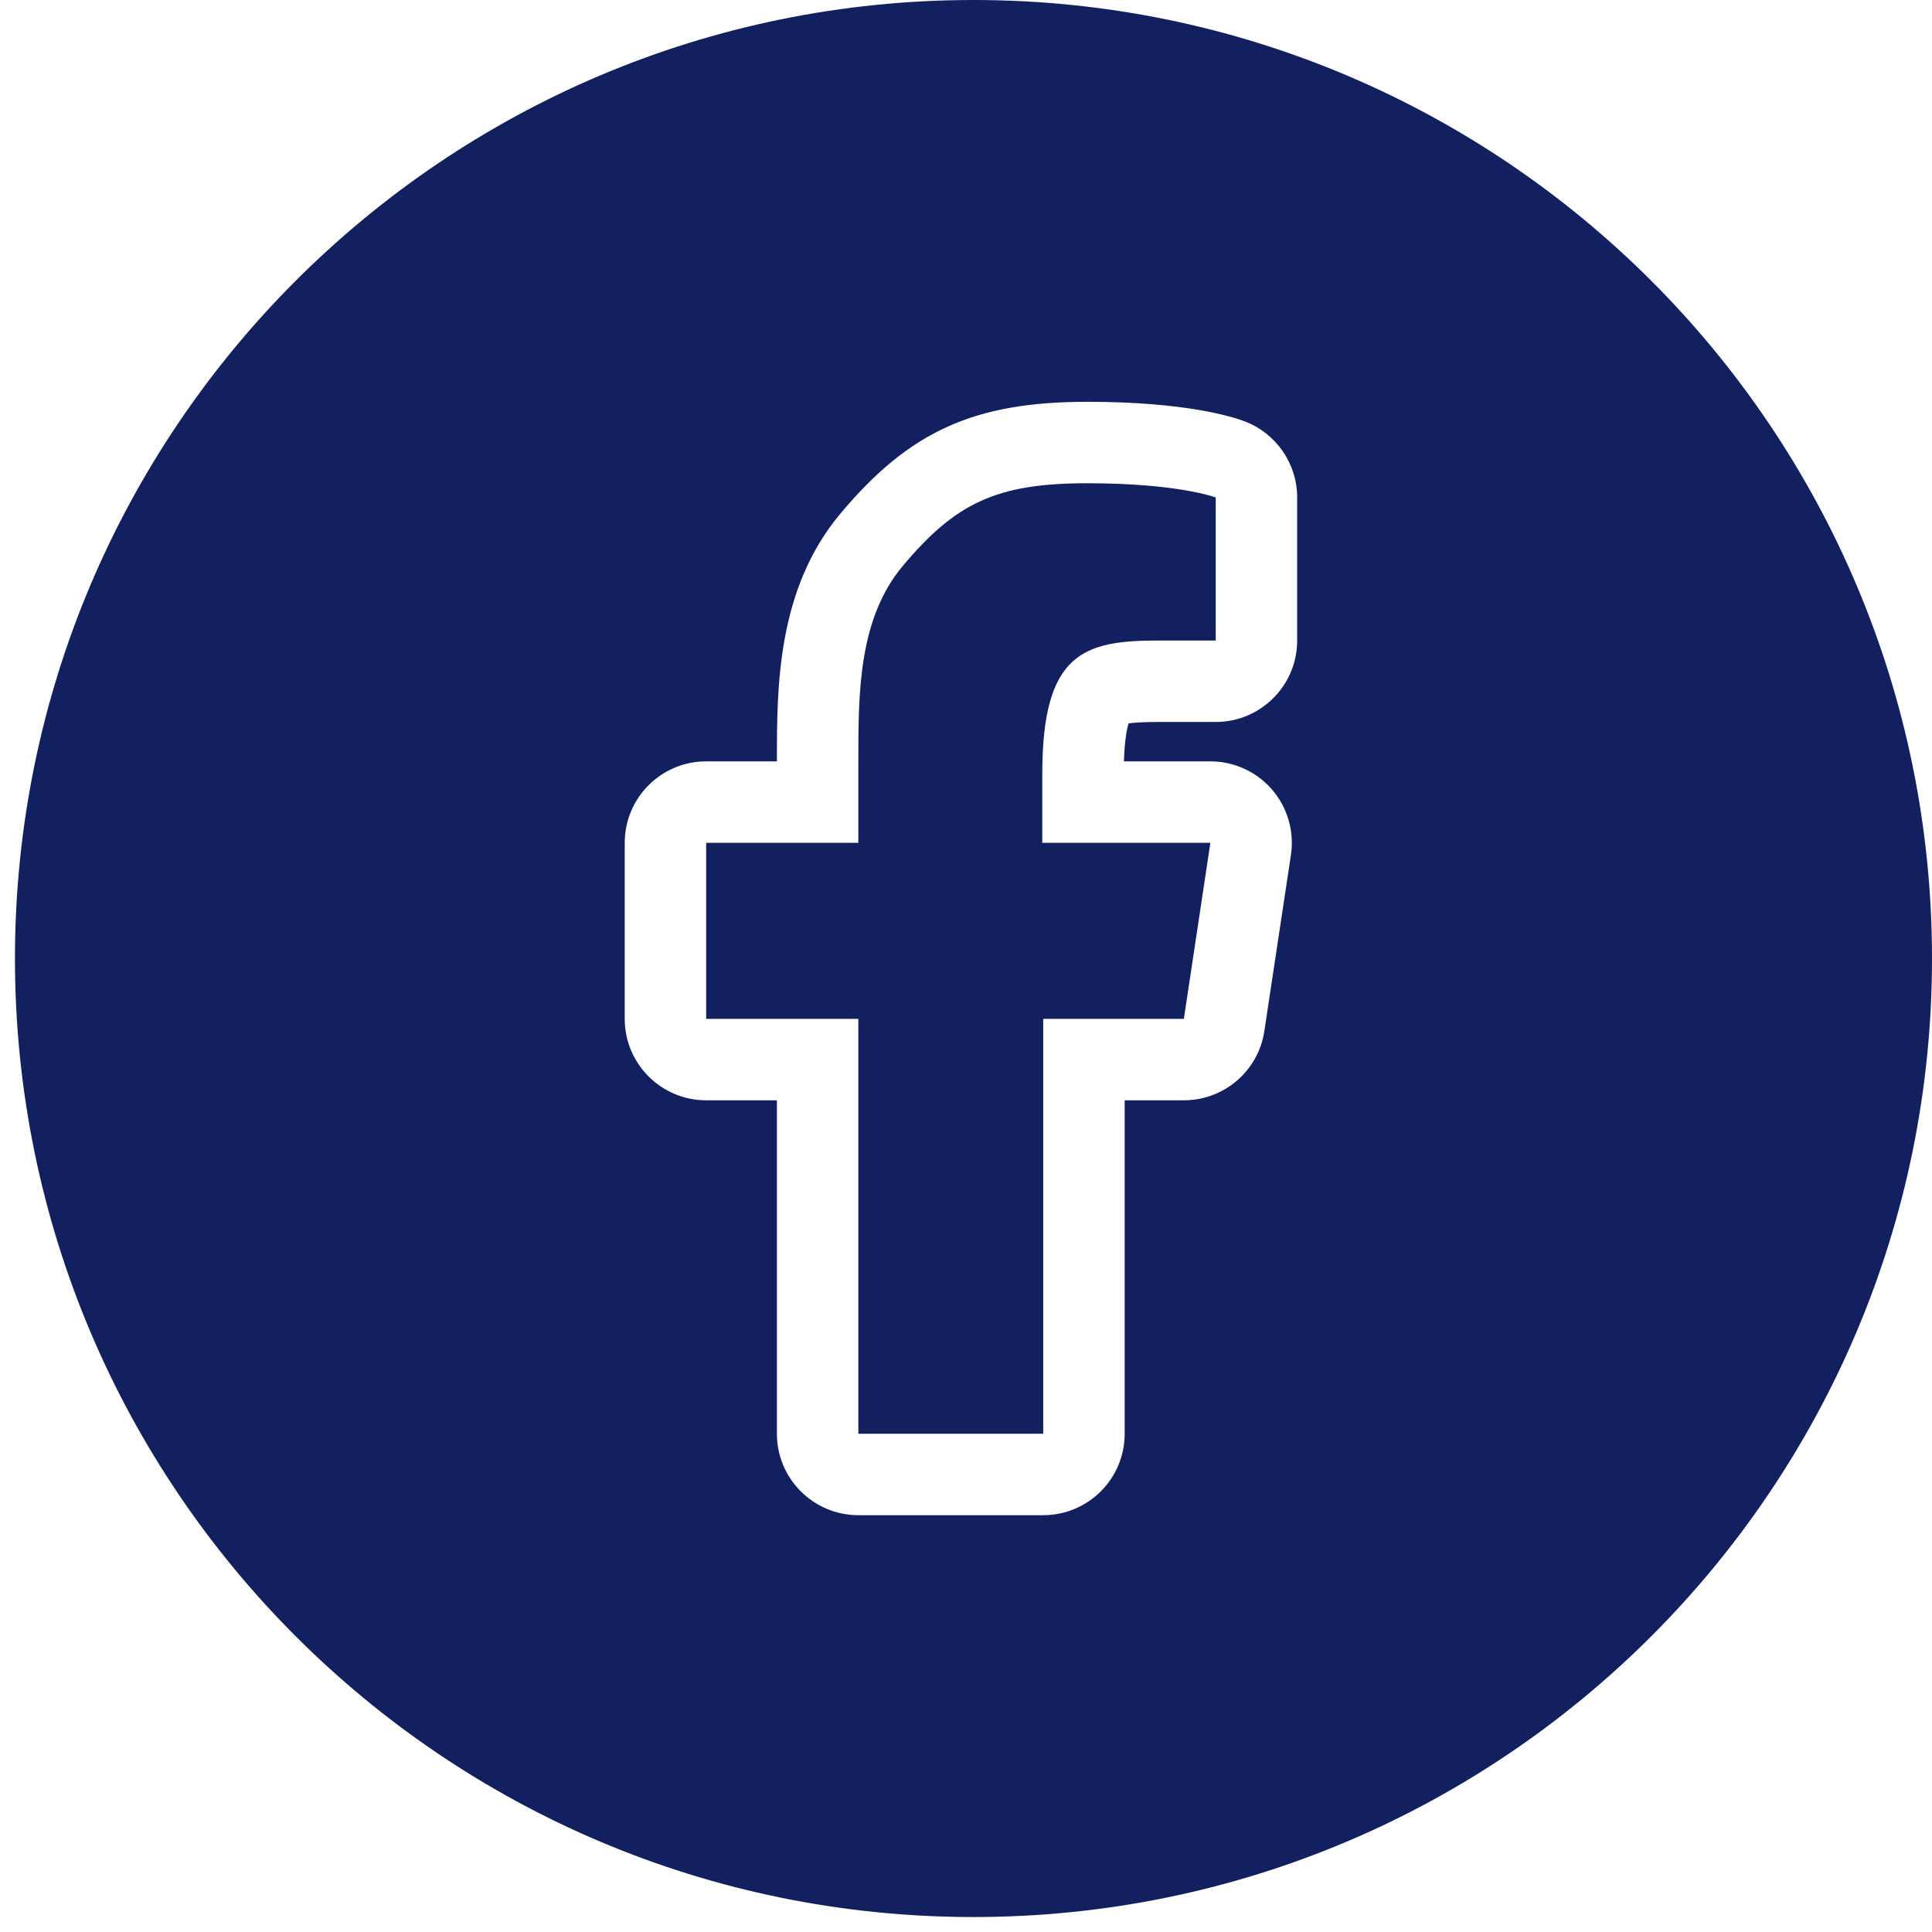 <svg width="39" height="39" viewBox="0 0 39 39" fill="none" xmlns="http://www.w3.org/2000/svg">
  <path
    d="M21.951 9.755C23.79 9.755 24.541 10.042 24.541 10.042V12.93H23.379C21.877 12.93 21.04 13.179 21.04 15.621V17.013H24.433L23.898 20.567H21.059V28.942H17.327V20.567H14.255V17.013H17.327V15.335C17.327 13.998 17.328 12.493 18.223 11.425C19.289 10.154 20.113 9.755 21.951 9.755Z"
    fill="#12205F" />
  <path
    d="M19.651 0C8.965 0 0.302 8.663 0.302 19.349C0.302 30.035 8.965 38.698 19.651 38.698C30.337 38.698 39 30.035 39 19.349C39 8.663 30.337 0 19.651 0ZM26.185 12.93C26.185 13.838 25.448 14.574 24.541 14.574H23.379C23.061 14.574 22.88 14.588 22.78 14.603C22.747 14.719 22.701 14.95 22.688 15.369H24.433C24.912 15.369 25.367 15.578 25.68 15.941C25.992 16.304 26.13 16.785 26.059 17.258L25.523 20.812C25.403 21.616 24.711 22.211 23.898 22.211H22.703V28.942C22.703 29.85 21.967 30.586 21.059 30.586H17.327C16.419 30.586 15.683 29.85 15.683 28.942V22.211H14.255C13.348 22.211 12.611 21.475 12.611 20.567V17.013C12.611 16.105 13.348 15.369 14.255 15.369H15.683V15.335C15.683 13.883 15.683 11.896 16.964 10.369C18.361 8.702 19.666 8.111 21.951 8.111C23.938 8.111 24.884 8.414 25.126 8.506C25.763 8.749 26.185 9.36 26.185 10.042V12.93Z"
    fill="#12205F" />
</svg>
  